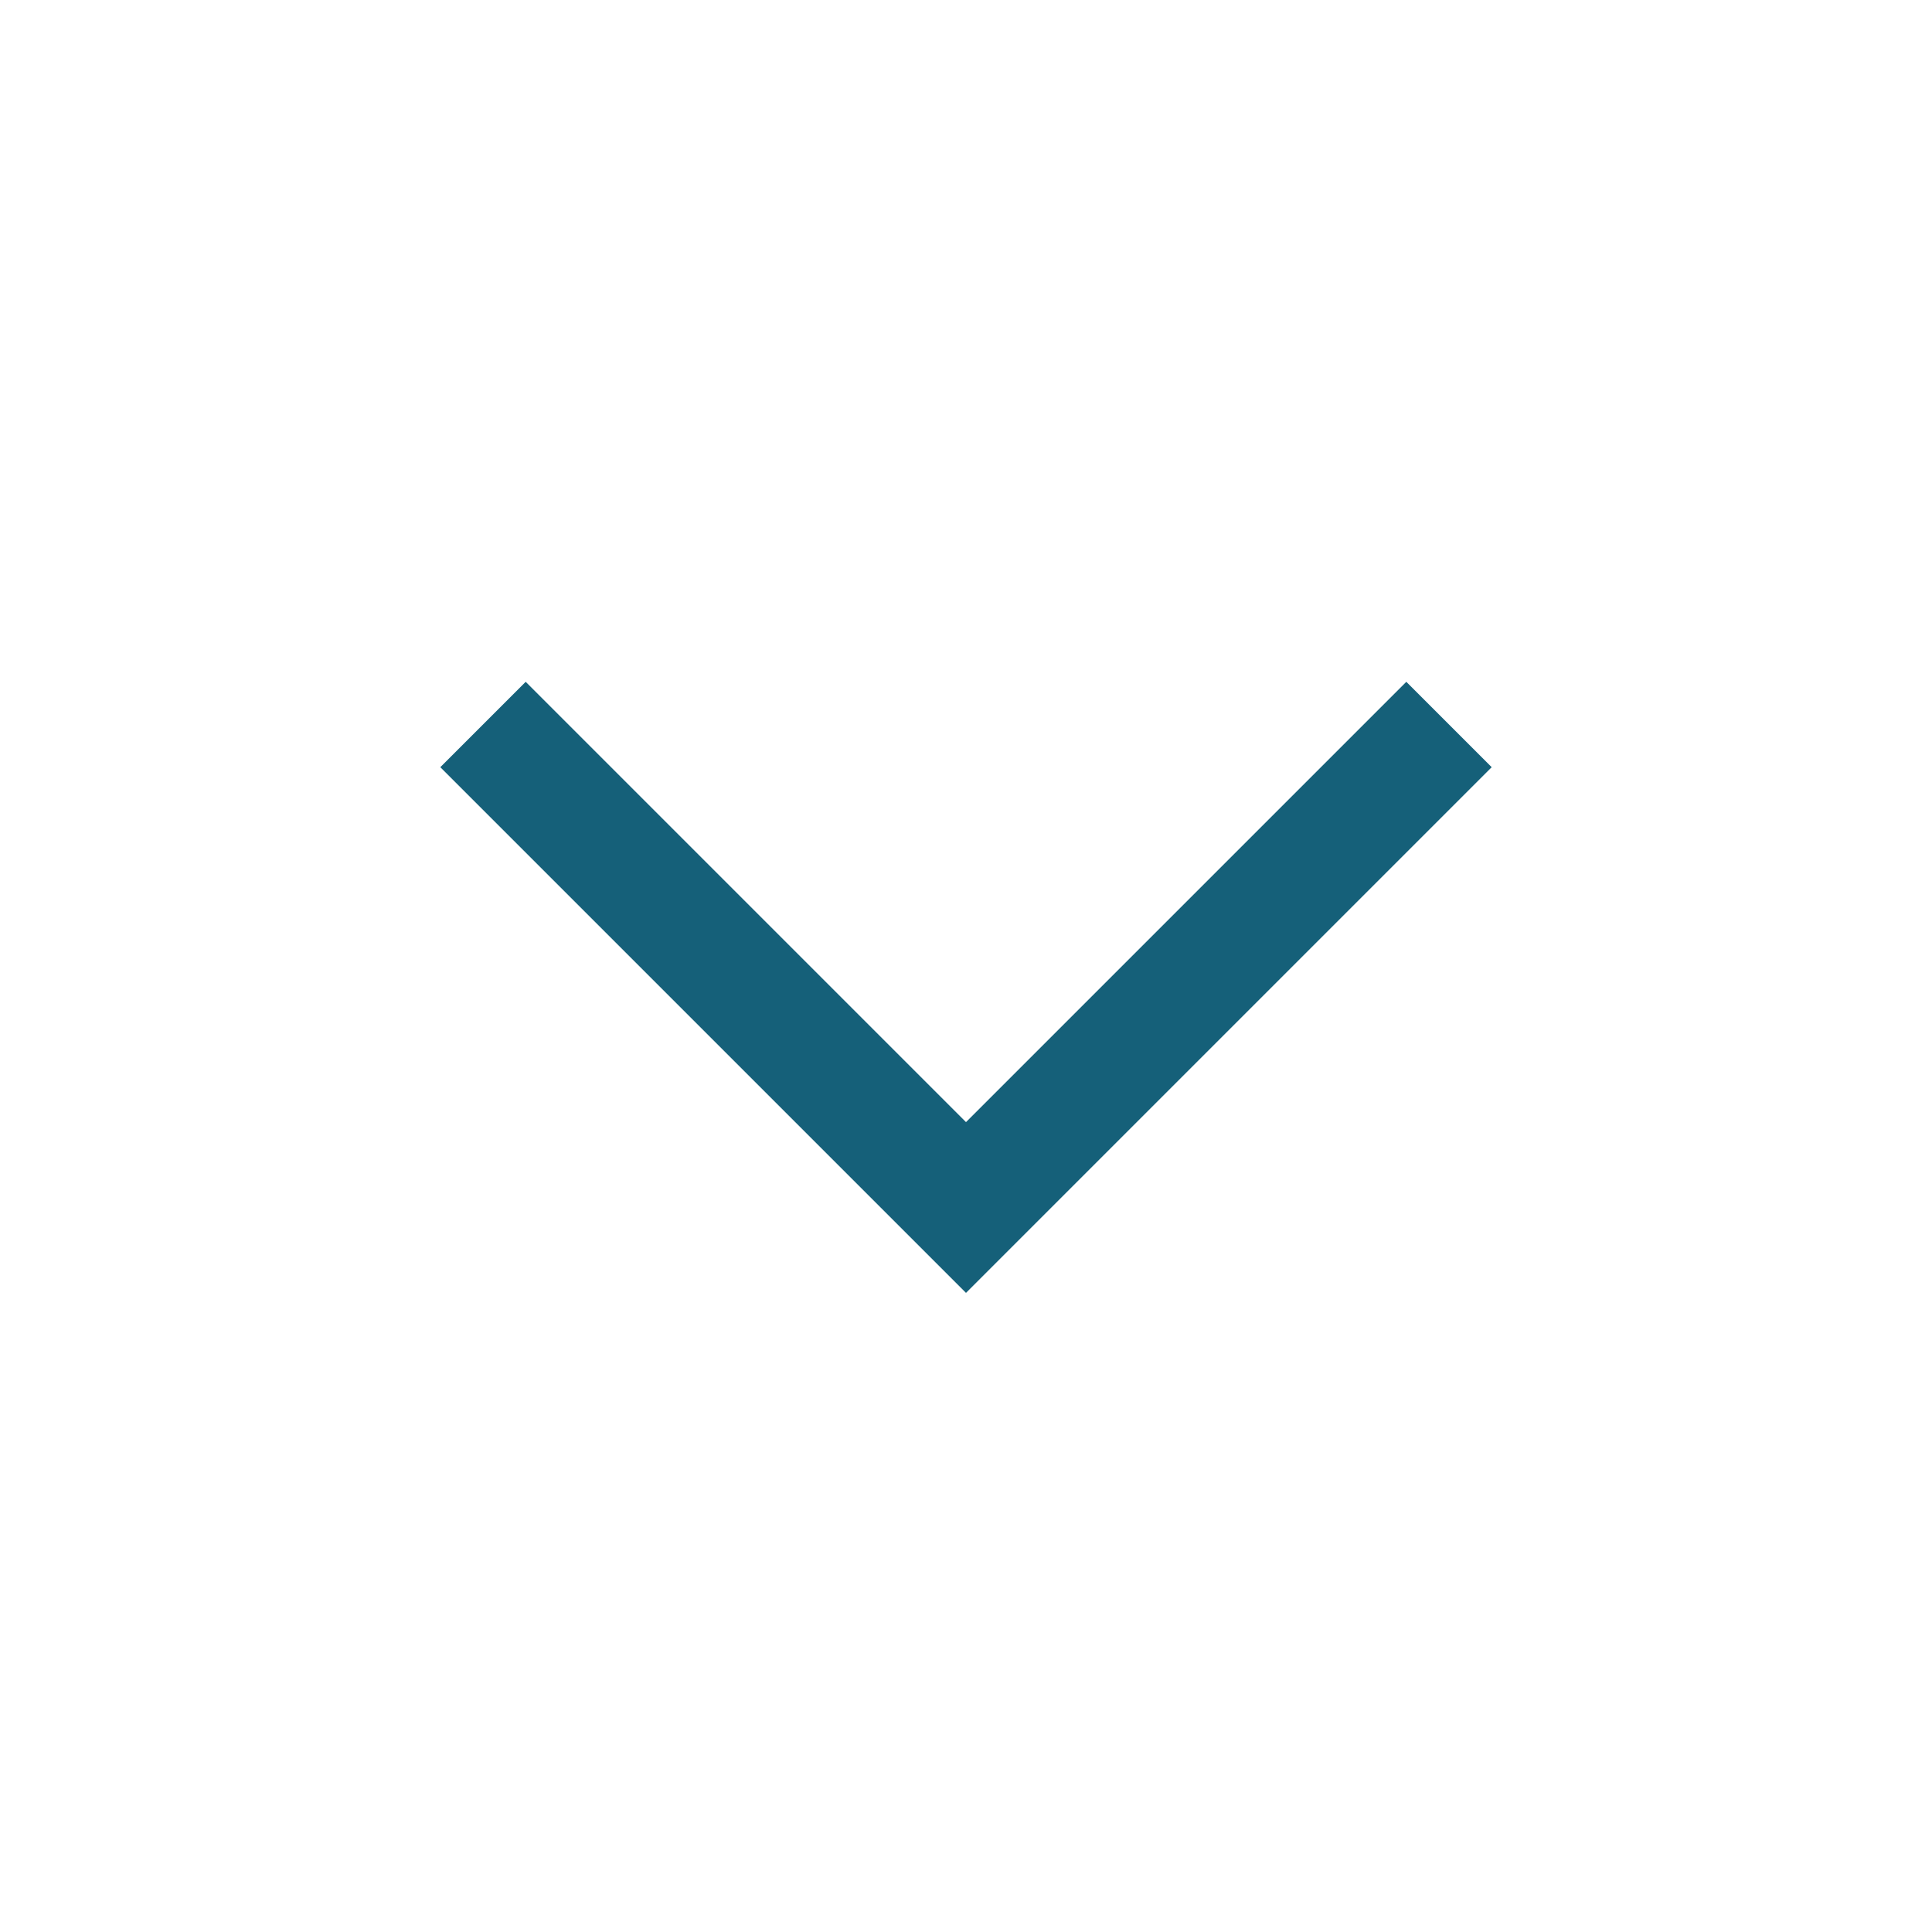 <?xml version="1.0" encoding="UTF-8"?>
<svg xmlns="http://www.w3.org/2000/svg" width="32" height="32" viewBox="0 0 32 32"><polyline points="8 12,16 20,24 12" fill="none" stroke="#156079" stroke-width="2"/></svg>